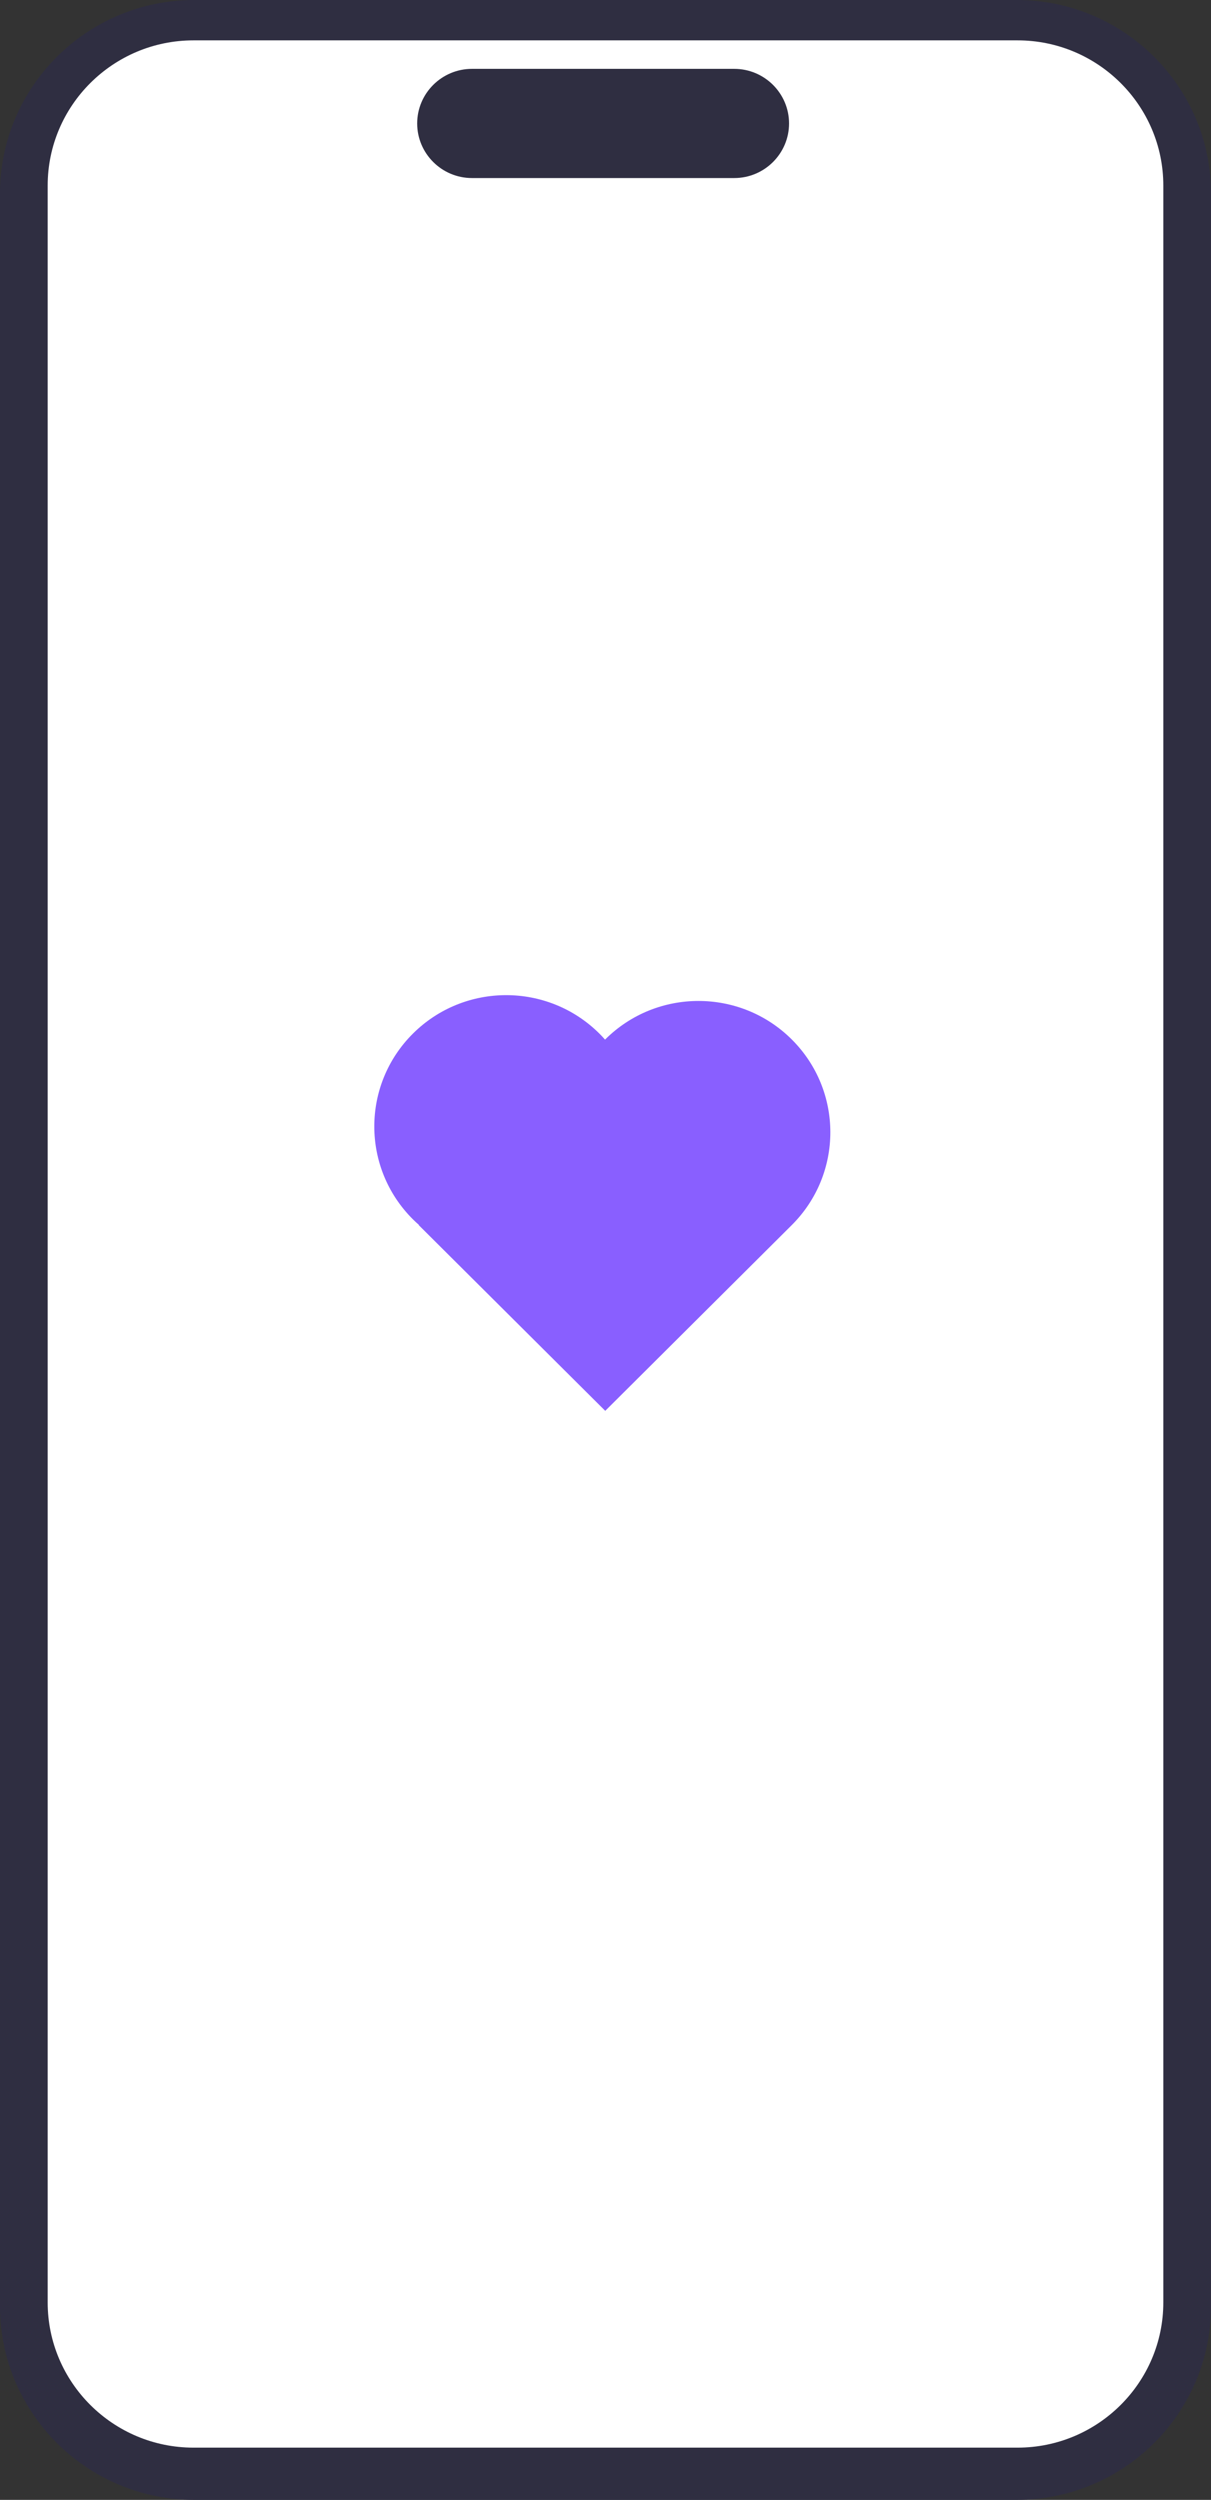 <?xml version="1.0" encoding="UTF-8"?> <svg xmlns="http://www.w3.org/2000/svg" width="126" height="260" viewBox="0 0 126 260" fill="none"><rect x="0" y="0" width="126" height="260" fill="#333333" stroke="none"/><g clip-path="url(#clip0_5_650)"><path d="M105.781 260H20.219C9.07 260 0 250.971 0 239.872V20.128C0 9.029 9.07 0 20.219 0H105.781C116.93 0 126 9.029 126 20.128V239.872C126 250.971 116.93 260 105.781 260Z" fill="#2F2E41"></path><path d="M105.868 254.568H20.132C11.766 254.568 4.961 247.793 4.961 239.465V19.3C4.961 10.973 11.766 4.198 20.132 4.198H105.868C114.234 4.198 121.039 10.973 121.039 19.3V239.465C121.039 247.793 114.234 254.568 105.868 254.568Z" fill="white"></path><path d="M76.394 18.519H49.11C45.965 18.519 43.406 15.971 43.406 12.84C43.406 9.708 45.965 7.161 49.11 7.161H76.394C79.539 7.161 82.098 9.708 82.098 12.84C82.098 15.971 79.539 18.519 76.394 18.519Z" fill="#2F2E41"></path><path d="M62.973 108.105L62.952 108.125C62.764 107.913 62.57 107.704 62.366 107.501C57.008 102.167 48.321 102.167 42.963 107.501C37.605 112.835 37.605 121.483 42.963 126.817C43.167 127.02 43.377 127.212 43.59 127.4L43.569 127.42L62.973 146.736L82.376 127.42C87.734 122.086 87.734 113.438 82.376 108.105C77.018 102.771 68.331 102.771 62.973 108.105Z" fill="#895FFF"></path></g><defs><clipPath id="clip0_5_650"><rect width="126" height="260" fill="white"></rect></clipPath></defs></svg> 